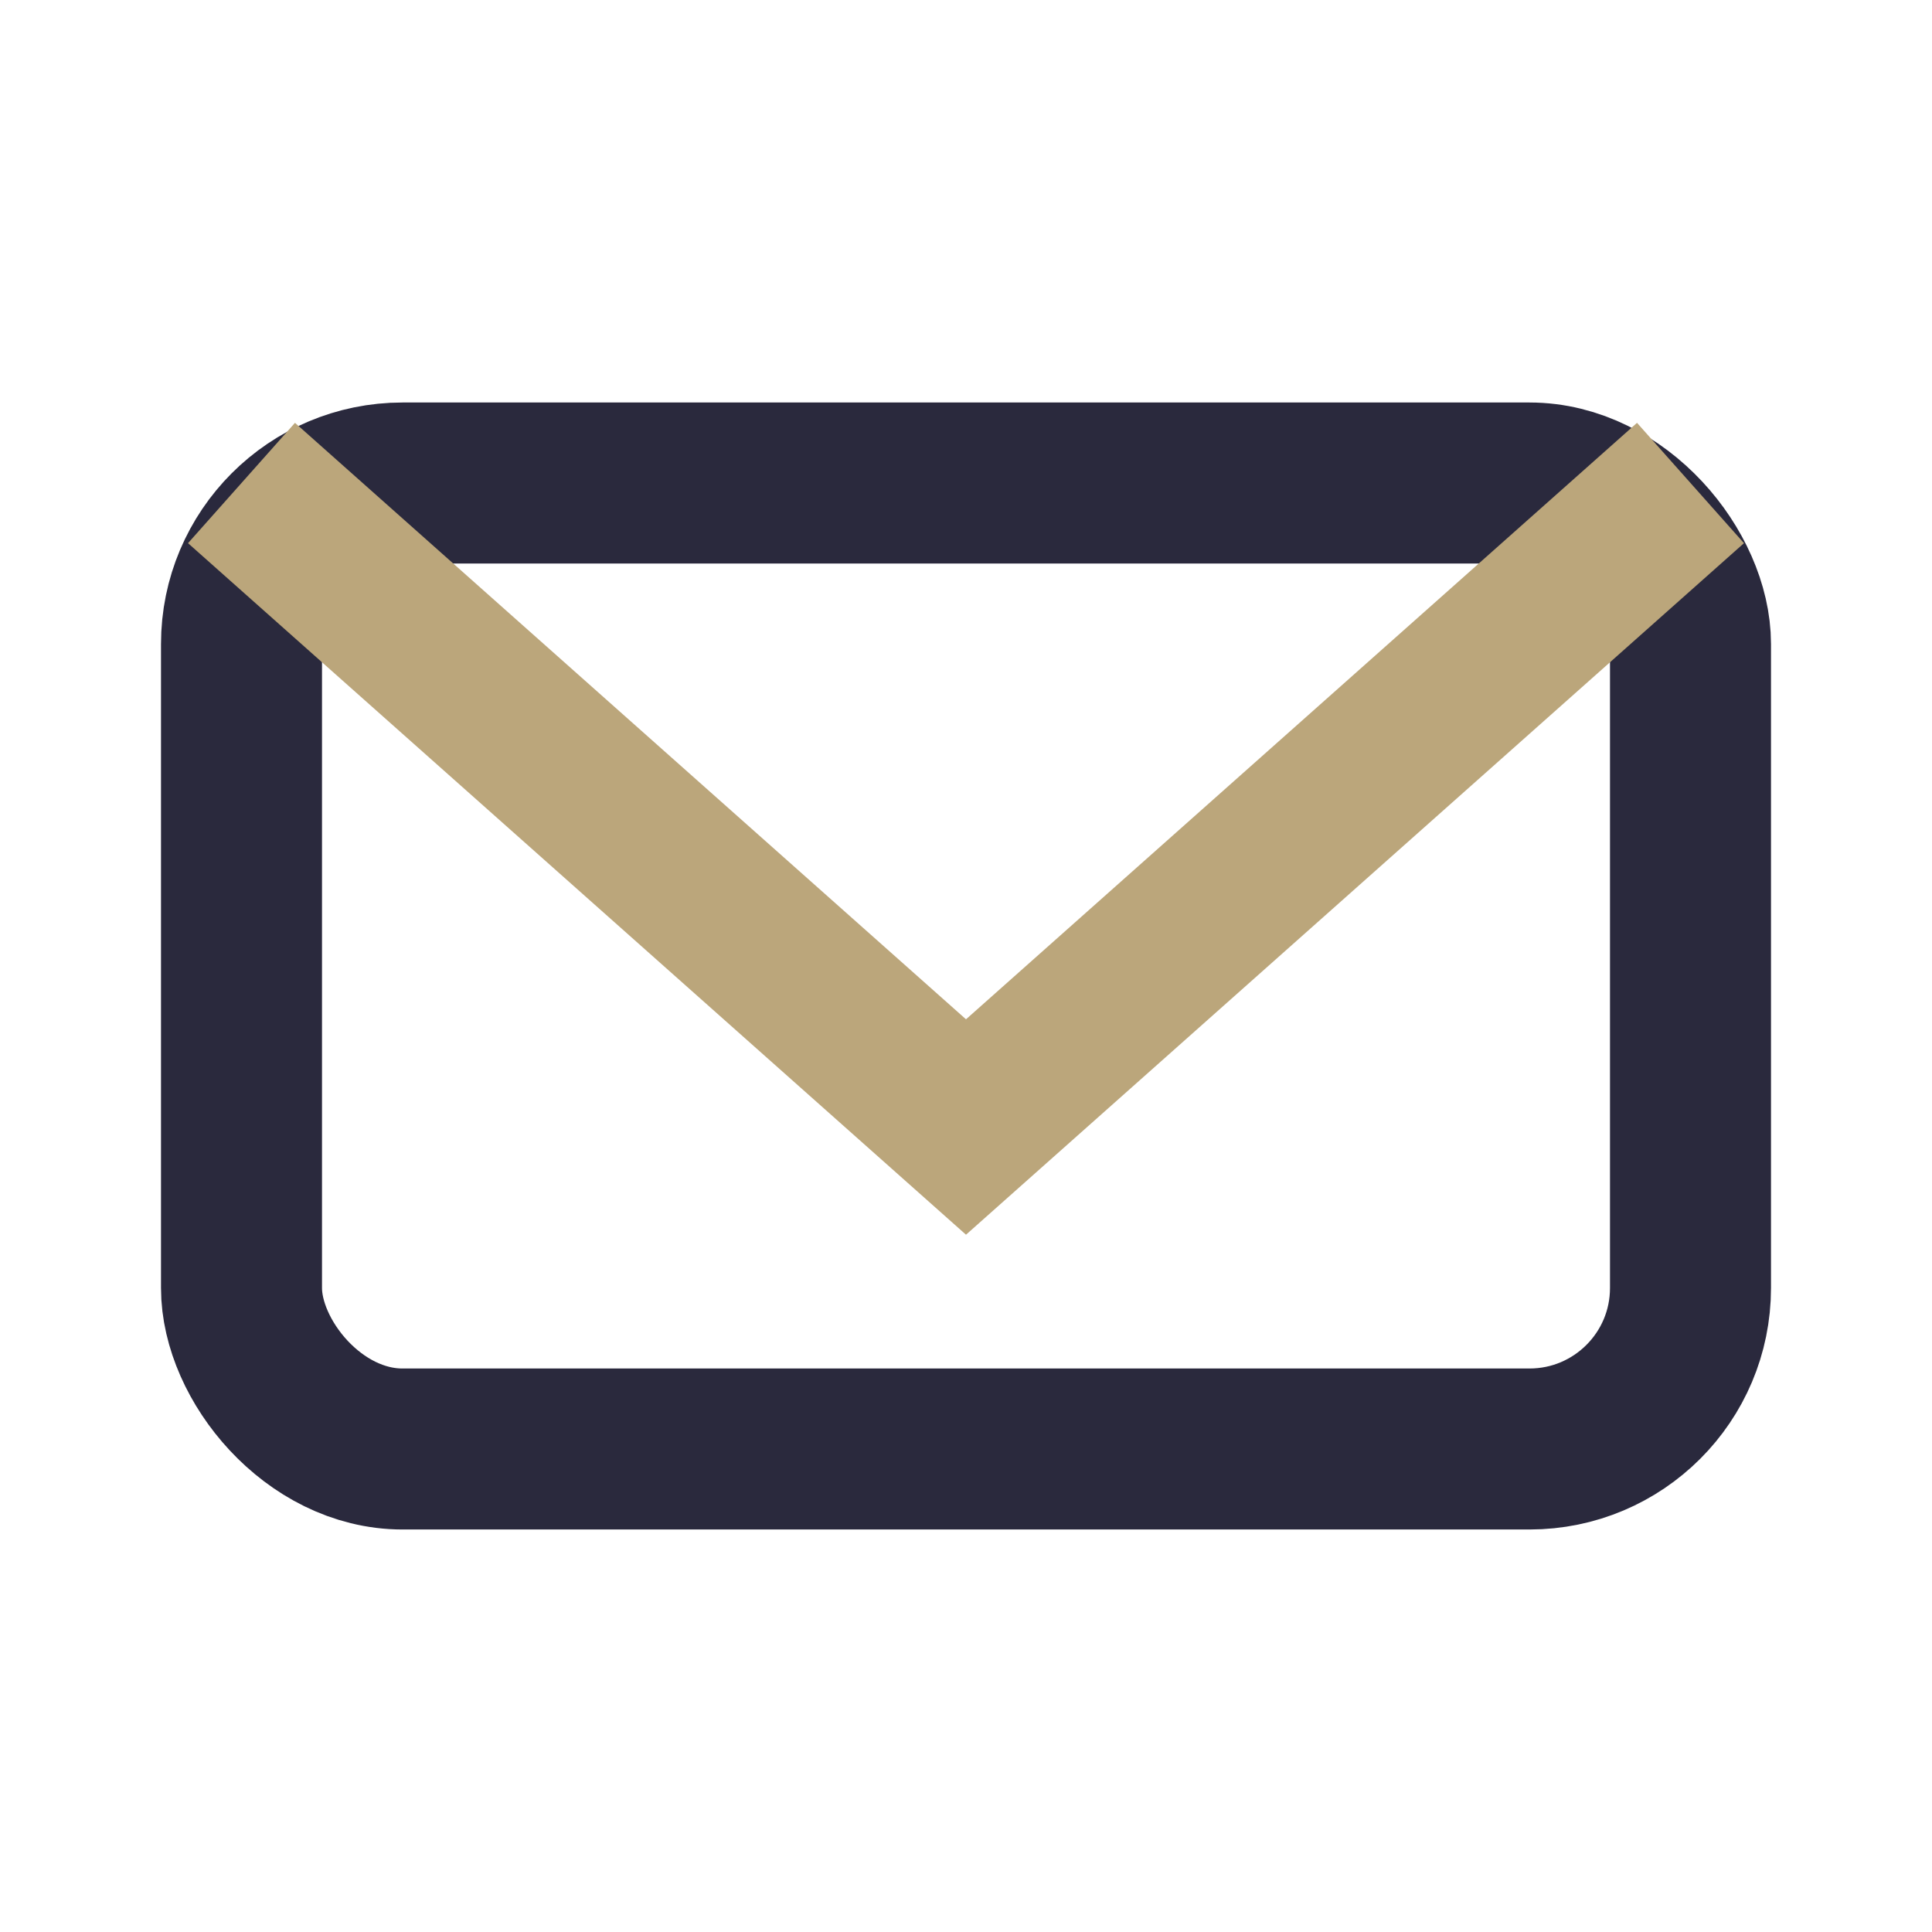 <?xml version="1.0" encoding="UTF-8"?>
<svg xmlns="http://www.w3.org/2000/svg" width="24" height="24" viewBox="0 0 24 24"><rect x="3" y="6" width="18" height="12" rx="2" fill="none" stroke="#2A293D" stroke-width="2"/><path d="M3 6l9 8 9-8" fill="none" stroke="#BBA67B" stroke-width="2"/></svg>